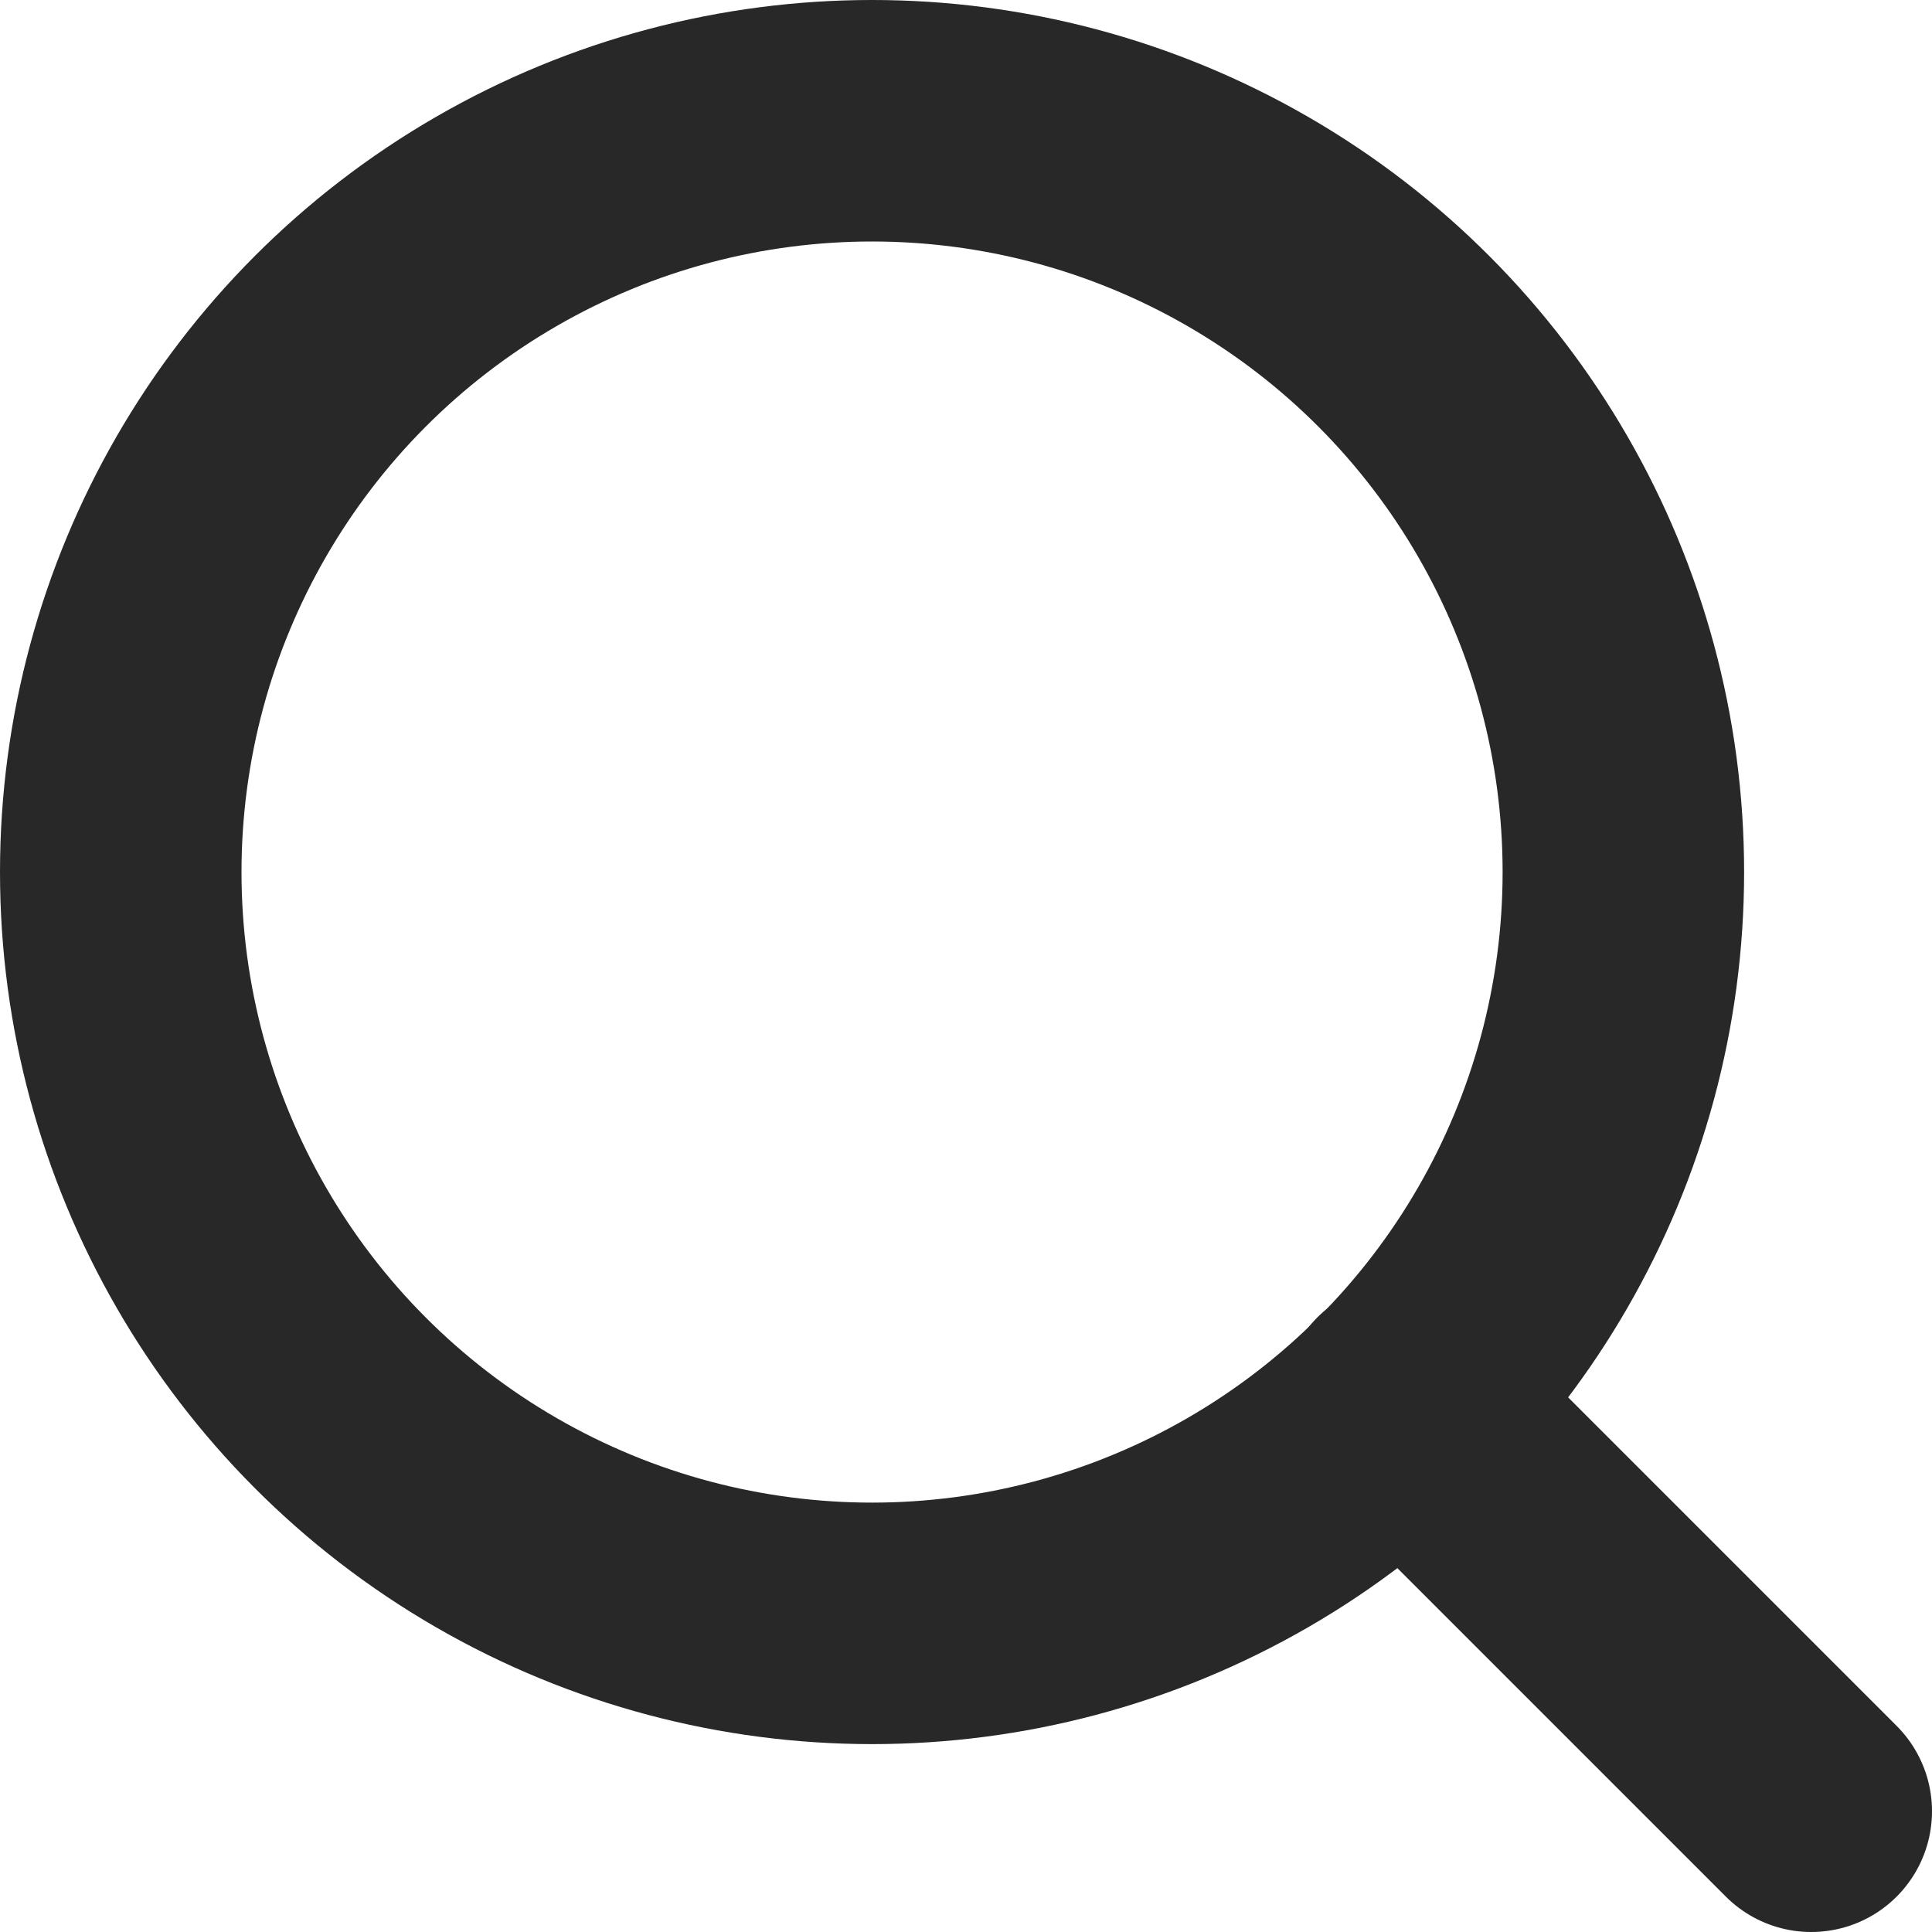 <?xml version="1.0" encoding="utf-8"?>
<svg xmlns="http://www.w3.org/2000/svg" width="16" height="16" viewBox="0 0 16 16">
    <g fill="none" fill-rule="evenodd" stroke-linecap="round" stroke-linejoin="round">
        <g stroke="#282828" stroke-width="2">
            <g transform="translate(-1642 -63) translate(1643 64)">
                <circle cx="6.222" cy="6.222" r="6.222"/>
                <path d="M14 14L10.617 10.617"/>
            </g>
        </g>
    </g>
</svg>
